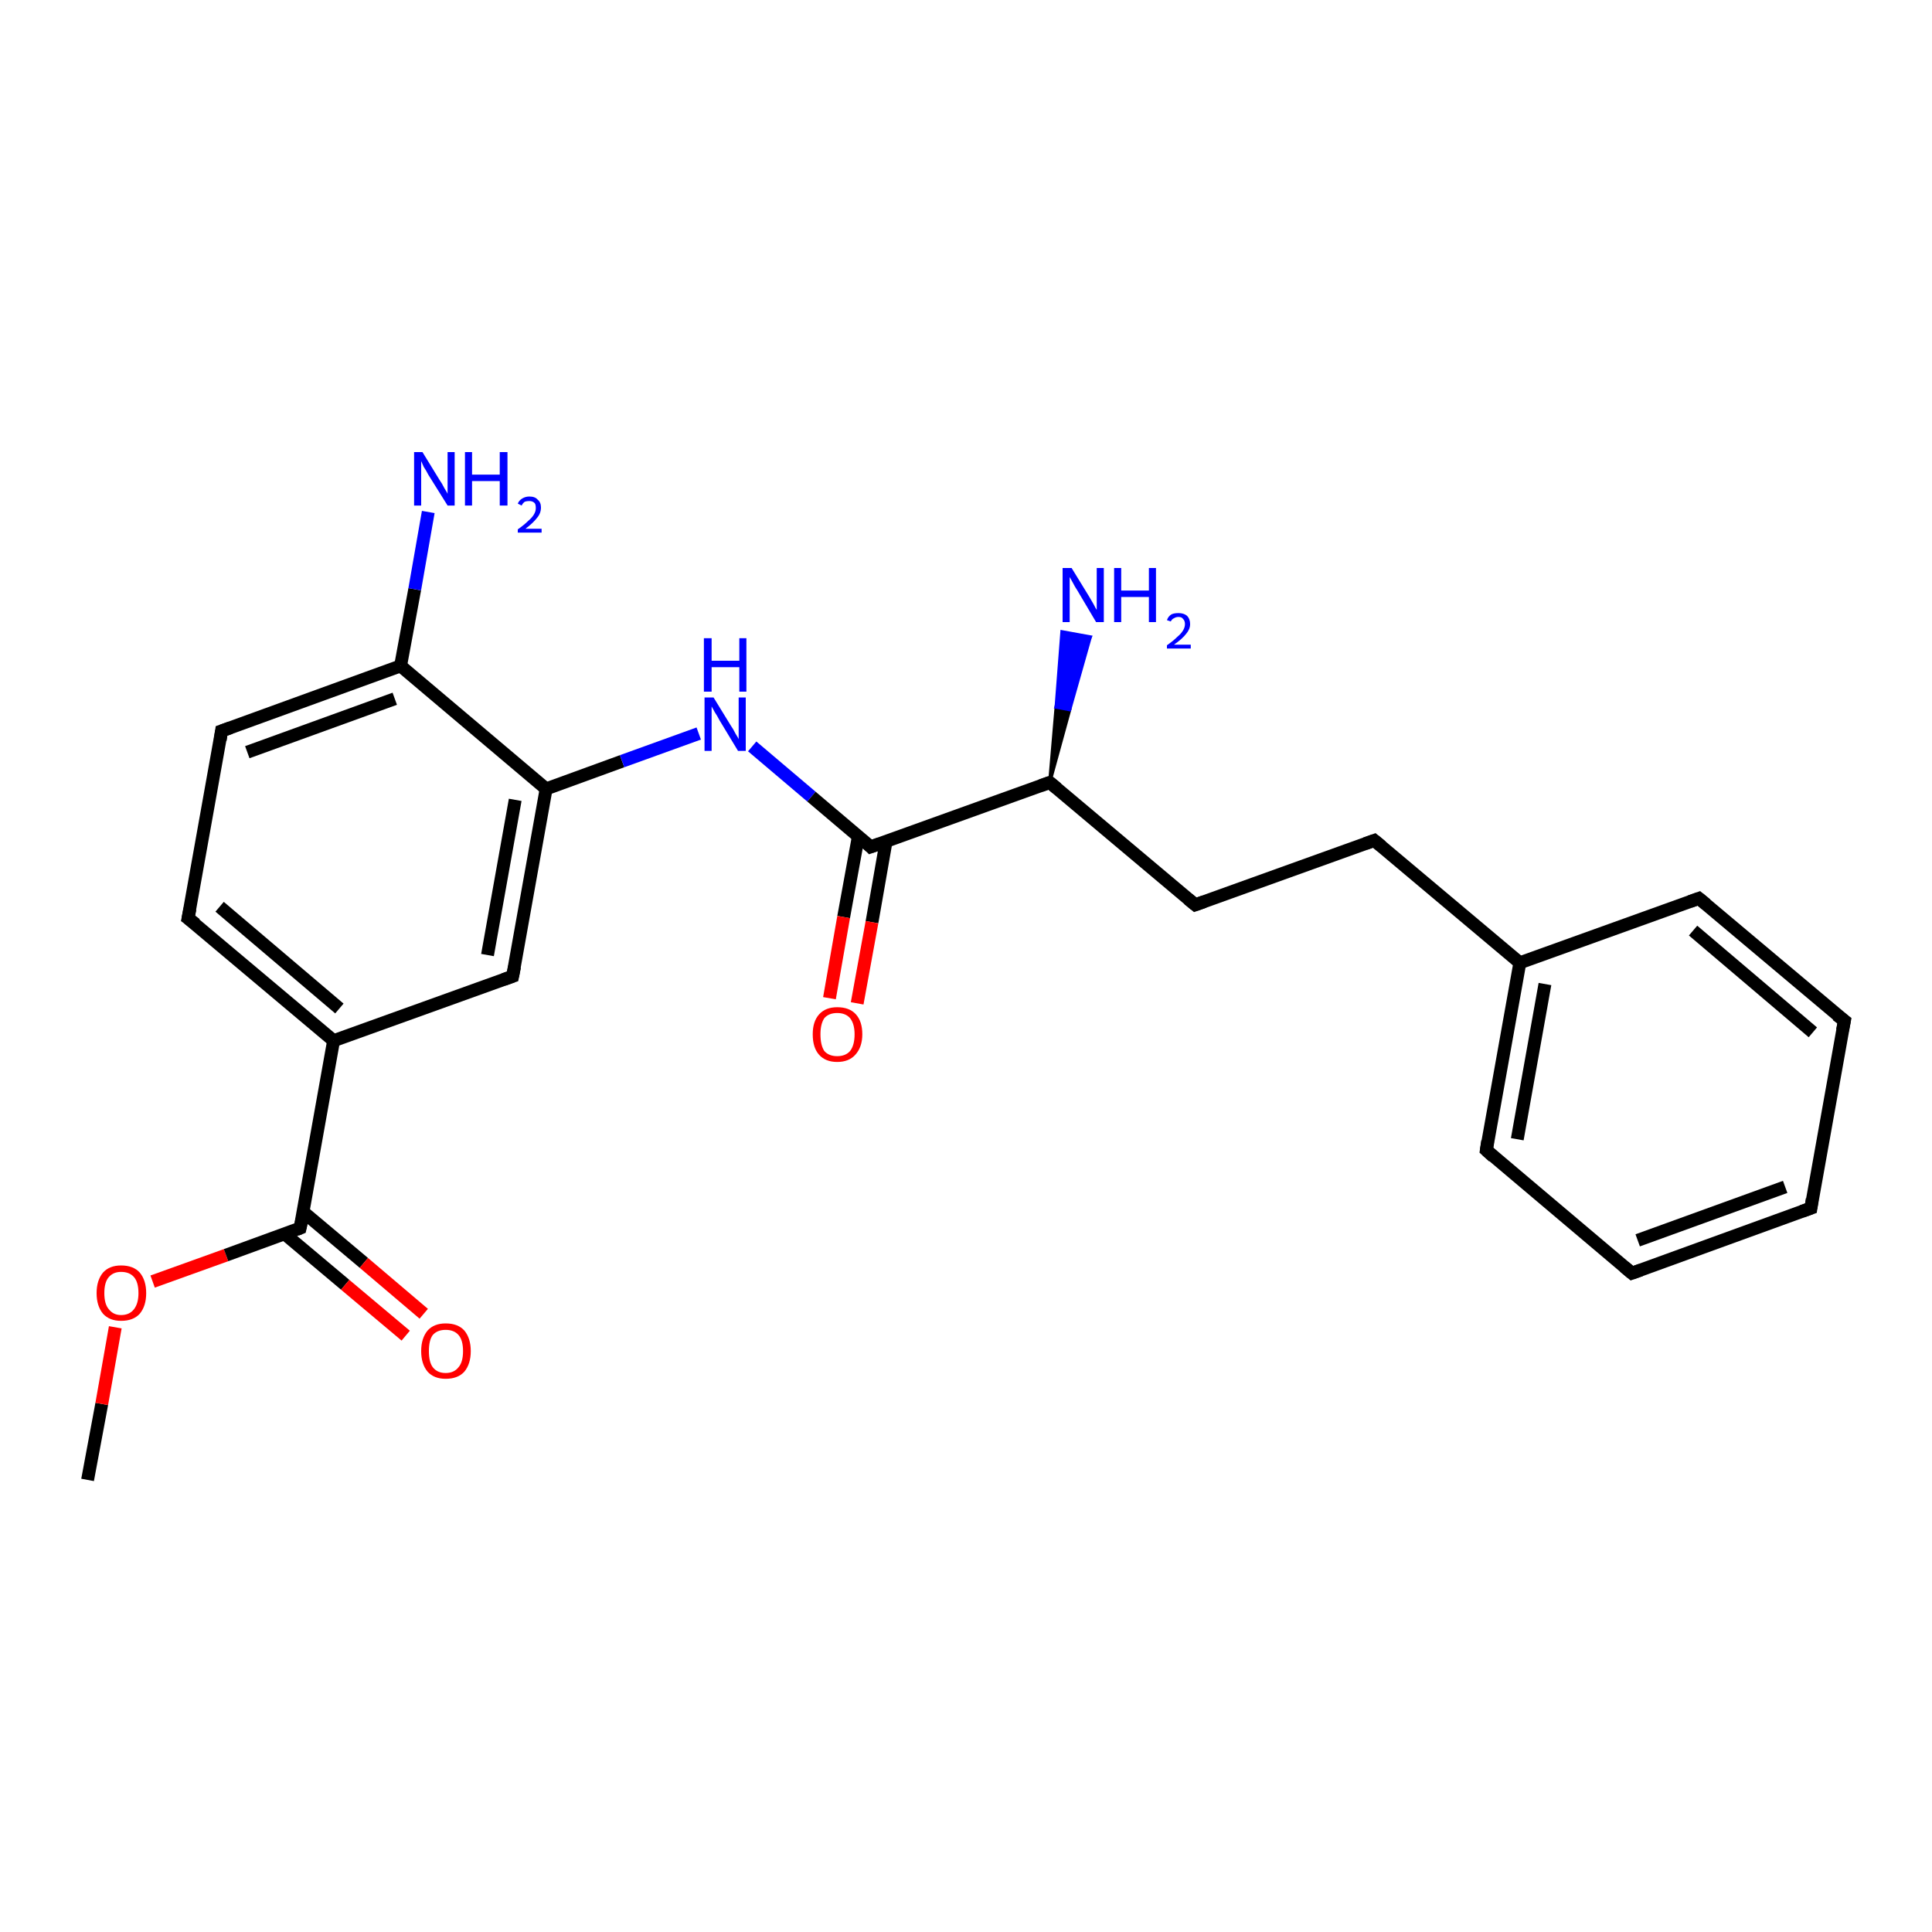 <?xml version='1.0' encoding='iso-8859-1'?>
<svg version='1.1' baseProfile='full'
              xmlns='http://www.w3.org/2000/svg'
                      xmlns:rdkit='http://www.rdkit.org/xml'
                      xmlns:xlink='http://www.w3.org/1999/xlink'
                  xml:space='preserve'
width='300px' height='300px' viewBox='0 0 300 300'>
<!-- END OF HEADER -->
<rect style='opacity:1.0;fill:#FFFFFF;stroke:none' width='300.0' height='300.0' x='0.0' y='0.0'> </rect>
<path class='bond-0 atom-0 atom-1' d='M 13.6,229.8 L 15.8,218.0' style='fill:none;fill-rule:evenodd;stroke:#000000;stroke-width:2.0px;stroke-linecap:butt;stroke-linejoin:miter;stroke-opacity:1' />
<path class='bond-0 atom-0 atom-1' d='M 15.8,218.0 L 17.9,206.1' style='fill:none;fill-rule:evenodd;stroke:#FF0000;stroke-width:2.0px;stroke-linecap:butt;stroke-linejoin:miter;stroke-opacity:1' />
<path class='bond-1 atom-1 atom-2' d='M 23.7,199.0 L 35.1,194.9' style='fill:none;fill-rule:evenodd;stroke:#FF0000;stroke-width:2.0px;stroke-linecap:butt;stroke-linejoin:miter;stroke-opacity:1' />
<path class='bond-1 atom-1 atom-2' d='M 35.1,194.9 L 46.6,190.7' style='fill:none;fill-rule:evenodd;stroke:#000000;stroke-width:2.0px;stroke-linecap:butt;stroke-linejoin:miter;stroke-opacity:1' />
<path class='bond-2 atom-2 atom-3' d='M 44.2,191.6 L 53.6,199.5' style='fill:none;fill-rule:evenodd;stroke:#000000;stroke-width:2.0px;stroke-linecap:butt;stroke-linejoin:miter;stroke-opacity:1' />
<path class='bond-2 atom-2 atom-3' d='M 53.6,199.5 L 63.0,207.4' style='fill:none;fill-rule:evenodd;stroke:#FF0000;stroke-width:2.0px;stroke-linecap:butt;stroke-linejoin:miter;stroke-opacity:1' />
<path class='bond-2 atom-2 atom-3' d='M 47.1,188.2 L 56.5,196.1' style='fill:none;fill-rule:evenodd;stroke:#000000;stroke-width:2.0px;stroke-linecap:butt;stroke-linejoin:miter;stroke-opacity:1' />
<path class='bond-2 atom-2 atom-3' d='M 56.5,196.1 L 65.8,204.0' style='fill:none;fill-rule:evenodd;stroke:#FF0000;stroke-width:2.0px;stroke-linecap:butt;stroke-linejoin:miter;stroke-opacity:1' />
<path class='bond-3 atom-2 atom-4' d='M 46.6,190.7 L 51.8,161.6' style='fill:none;fill-rule:evenodd;stroke:#000000;stroke-width:2.0px;stroke-linecap:butt;stroke-linejoin:miter;stroke-opacity:1' />
<path class='bond-4 atom-4 atom-5' d='M 51.8,161.6 L 29.2,142.6' style='fill:none;fill-rule:evenodd;stroke:#000000;stroke-width:2.0px;stroke-linecap:butt;stroke-linejoin:miter;stroke-opacity:1' />
<path class='bond-4 atom-4 atom-5' d='M 52.7,156.6 L 34.1,140.8' style='fill:none;fill-rule:evenodd;stroke:#000000;stroke-width:2.0px;stroke-linecap:butt;stroke-linejoin:miter;stroke-opacity:1' />
<path class='bond-5 atom-5 atom-6' d='M 29.2,142.6 L 34.4,113.5' style='fill:none;fill-rule:evenodd;stroke:#000000;stroke-width:2.0px;stroke-linecap:butt;stroke-linejoin:miter;stroke-opacity:1' />
<path class='bond-6 atom-6 atom-7' d='M 34.4,113.5 L 62.2,103.4' style='fill:none;fill-rule:evenodd;stroke:#000000;stroke-width:2.0px;stroke-linecap:butt;stroke-linejoin:miter;stroke-opacity:1' />
<path class='bond-6 atom-6 atom-7' d='M 38.4,116.8 L 61.3,108.5' style='fill:none;fill-rule:evenodd;stroke:#000000;stroke-width:2.0px;stroke-linecap:butt;stroke-linejoin:miter;stroke-opacity:1' />
<path class='bond-7 atom-7 atom-8' d='M 62.2,103.4 L 64.4,91.5' style='fill:none;fill-rule:evenodd;stroke:#000000;stroke-width:2.0px;stroke-linecap:butt;stroke-linejoin:miter;stroke-opacity:1' />
<path class='bond-7 atom-7 atom-8' d='M 64.4,91.5 L 66.5,79.5' style='fill:none;fill-rule:evenodd;stroke:#0000FF;stroke-width:2.0px;stroke-linecap:butt;stroke-linejoin:miter;stroke-opacity:1' />
<path class='bond-8 atom-7 atom-9' d='M 62.2,103.4 L 84.8,122.5' style='fill:none;fill-rule:evenodd;stroke:#000000;stroke-width:2.0px;stroke-linecap:butt;stroke-linejoin:miter;stroke-opacity:1' />
<path class='bond-9 atom-9 atom-10' d='M 84.8,122.5 L 96.6,118.2' style='fill:none;fill-rule:evenodd;stroke:#000000;stroke-width:2.0px;stroke-linecap:butt;stroke-linejoin:miter;stroke-opacity:1' />
<path class='bond-9 atom-9 atom-10' d='M 96.6,118.2 L 108.5,113.9' style='fill:none;fill-rule:evenodd;stroke:#0000FF;stroke-width:2.0px;stroke-linecap:butt;stroke-linejoin:miter;stroke-opacity:1' />
<path class='bond-10 atom-10 atom-11' d='M 116.8,115.9 L 126.0,123.7' style='fill:none;fill-rule:evenodd;stroke:#0000FF;stroke-width:2.0px;stroke-linecap:butt;stroke-linejoin:miter;stroke-opacity:1' />
<path class='bond-10 atom-10 atom-11' d='M 126.0,123.7 L 135.2,131.5' style='fill:none;fill-rule:evenodd;stroke:#000000;stroke-width:2.0px;stroke-linecap:butt;stroke-linejoin:miter;stroke-opacity:1' />
<path class='bond-11 atom-11 atom-12' d='M 133.3,129.8 L 131.0,142.4' style='fill:none;fill-rule:evenodd;stroke:#000000;stroke-width:2.0px;stroke-linecap:butt;stroke-linejoin:miter;stroke-opacity:1' />
<path class='bond-11 atom-11 atom-12' d='M 131.0,142.4 L 128.8,155.0' style='fill:none;fill-rule:evenodd;stroke:#FF0000;stroke-width:2.0px;stroke-linecap:butt;stroke-linejoin:miter;stroke-opacity:1' />
<path class='bond-11 atom-11 atom-12' d='M 137.6,130.6 L 135.4,143.2' style='fill:none;fill-rule:evenodd;stroke:#000000;stroke-width:2.0px;stroke-linecap:butt;stroke-linejoin:miter;stroke-opacity:1' />
<path class='bond-11 atom-11 atom-12' d='M 135.4,143.2 L 133.1,155.8' style='fill:none;fill-rule:evenodd;stroke:#FF0000;stroke-width:2.0px;stroke-linecap:butt;stroke-linejoin:miter;stroke-opacity:1' />
<path class='bond-12 atom-11 atom-13' d='M 135.2,131.5 L 163.0,121.5' style='fill:none;fill-rule:evenodd;stroke:#000000;stroke-width:2.0px;stroke-linecap:butt;stroke-linejoin:miter;stroke-opacity:1' />
<path class='bond-13 atom-13 atom-14' d='M 163.0,121.5 L 164.0,109.8 L 166.1,110.2 Z' style='fill:#000000;fill-rule:evenodd;fill-opacity:1;stroke:#000000;stroke-width:0.5px;stroke-linecap:butt;stroke-linejoin:miter;stroke-opacity:1;' />
<path class='bond-13 atom-13 atom-14' d='M 164.0,109.8 L 169.3,98.9 L 164.9,98.1 Z' style='fill:#0000FF;fill-rule:evenodd;fill-opacity:1;stroke:#0000FF;stroke-width:0.5px;stroke-linecap:butt;stroke-linejoin:miter;stroke-opacity:1;' />
<path class='bond-13 atom-13 atom-14' d='M 164.0,109.8 L 166.1,110.2 L 169.3,98.9 Z' style='fill:#0000FF;fill-rule:evenodd;fill-opacity:1;stroke:#0000FF;stroke-width:0.5px;stroke-linecap:butt;stroke-linejoin:miter;stroke-opacity:1;' />
<path class='bond-14 atom-13 atom-15' d='M 163.0,121.5 L 185.6,140.5' style='fill:none;fill-rule:evenodd;stroke:#000000;stroke-width:2.0px;stroke-linecap:butt;stroke-linejoin:miter;stroke-opacity:1' />
<path class='bond-15 atom-15 atom-16' d='M 185.6,140.5 L 213.4,130.5' style='fill:none;fill-rule:evenodd;stroke:#000000;stroke-width:2.0px;stroke-linecap:butt;stroke-linejoin:miter;stroke-opacity:1' />
<path class='bond-16 atom-16 atom-17' d='M 213.4,130.5 L 236.0,149.5' style='fill:none;fill-rule:evenodd;stroke:#000000;stroke-width:2.0px;stroke-linecap:butt;stroke-linejoin:miter;stroke-opacity:1' />
<path class='bond-17 atom-17 atom-18' d='M 236.0,149.5 L 230.8,178.6' style='fill:none;fill-rule:evenodd;stroke:#000000;stroke-width:2.0px;stroke-linecap:butt;stroke-linejoin:miter;stroke-opacity:1' />
<path class='bond-17 atom-17 atom-18' d='M 239.9,152.8 L 235.6,176.9' style='fill:none;fill-rule:evenodd;stroke:#000000;stroke-width:2.0px;stroke-linecap:butt;stroke-linejoin:miter;stroke-opacity:1' />
<path class='bond-18 atom-18 atom-19' d='M 230.8,178.6 L 253.4,197.7' style='fill:none;fill-rule:evenodd;stroke:#000000;stroke-width:2.0px;stroke-linecap:butt;stroke-linejoin:miter;stroke-opacity:1' />
<path class='bond-19 atom-19 atom-20' d='M 253.4,197.7 L 281.2,187.6' style='fill:none;fill-rule:evenodd;stroke:#000000;stroke-width:2.0px;stroke-linecap:butt;stroke-linejoin:miter;stroke-opacity:1' />
<path class='bond-19 atom-19 atom-20' d='M 254.3,192.6 L 277.2,184.3' style='fill:none;fill-rule:evenodd;stroke:#000000;stroke-width:2.0px;stroke-linecap:butt;stroke-linejoin:miter;stroke-opacity:1' />
<path class='bond-20 atom-20 atom-21' d='M 281.2,187.6 L 286.4,158.5' style='fill:none;fill-rule:evenodd;stroke:#000000;stroke-width:2.0px;stroke-linecap:butt;stroke-linejoin:miter;stroke-opacity:1' />
<path class='bond-21 atom-21 atom-22' d='M 286.4,158.5 L 263.8,139.5' style='fill:none;fill-rule:evenodd;stroke:#000000;stroke-width:2.0px;stroke-linecap:butt;stroke-linejoin:miter;stroke-opacity:1' />
<path class='bond-21 atom-21 atom-22' d='M 281.5,160.3 L 262.9,144.5' style='fill:none;fill-rule:evenodd;stroke:#000000;stroke-width:2.0px;stroke-linecap:butt;stroke-linejoin:miter;stroke-opacity:1' />
<path class='bond-22 atom-9 atom-23' d='M 84.8,122.5 L 79.6,151.6' style='fill:none;fill-rule:evenodd;stroke:#000000;stroke-width:2.0px;stroke-linecap:butt;stroke-linejoin:miter;stroke-opacity:1' />
<path class='bond-22 atom-9 atom-23' d='M 80.0,124.2 L 75.7,148.3' style='fill:none;fill-rule:evenodd;stroke:#000000;stroke-width:2.0px;stroke-linecap:butt;stroke-linejoin:miter;stroke-opacity:1' />
<path class='bond-23 atom-23 atom-4' d='M 79.6,151.6 L 51.8,161.6' style='fill:none;fill-rule:evenodd;stroke:#000000;stroke-width:2.0px;stroke-linecap:butt;stroke-linejoin:miter;stroke-opacity:1' />
<path class='bond-24 atom-22 atom-17' d='M 263.8,139.5 L 236.0,149.5' style='fill:none;fill-rule:evenodd;stroke:#000000;stroke-width:2.0px;stroke-linecap:butt;stroke-linejoin:miter;stroke-opacity:1' />
<path d='M 46.1,190.9 L 46.6,190.7 L 46.9,189.3' style='fill:none;stroke:#000000;stroke-width:2.0px;stroke-linecap:butt;stroke-linejoin:miter;stroke-opacity:1;' />
<path d='M 30.4,143.5 L 29.2,142.6 L 29.5,141.1' style='fill:none;stroke:#000000;stroke-width:2.0px;stroke-linecap:butt;stroke-linejoin:miter;stroke-opacity:1;' />
<path d='M 34.2,114.9 L 34.4,113.5 L 35.8,113.0' style='fill:none;stroke:#000000;stroke-width:2.0px;stroke-linecap:butt;stroke-linejoin:miter;stroke-opacity:1;' />
<path d='M 134.8,131.1 L 135.2,131.5 L 136.6,131.0' style='fill:none;stroke:#000000;stroke-width:2.0px;stroke-linecap:butt;stroke-linejoin:miter;stroke-opacity:1;' />
<path d='M 161.6,122.0 L 163.0,121.5 L 164.1,122.4' style='fill:none;stroke:#000000;stroke-width:2.0px;stroke-linecap:butt;stroke-linejoin:miter;stroke-opacity:1;' />
<path d='M 184.5,139.6 L 185.6,140.5 L 187.0,140.0' style='fill:none;stroke:#000000;stroke-width:2.0px;stroke-linecap:butt;stroke-linejoin:miter;stroke-opacity:1;' />
<path d='M 212.0,131.0 L 213.4,130.5 L 214.5,131.4' style='fill:none;stroke:#000000;stroke-width:2.0px;stroke-linecap:butt;stroke-linejoin:miter;stroke-opacity:1;' />
<path d='M 231.0,177.2 L 230.8,178.6 L 231.9,179.6' style='fill:none;stroke:#000000;stroke-width:2.0px;stroke-linecap:butt;stroke-linejoin:miter;stroke-opacity:1;' />
<path d='M 252.2,196.7 L 253.4,197.7 L 254.8,197.2' style='fill:none;stroke:#000000;stroke-width:2.0px;stroke-linecap:butt;stroke-linejoin:miter;stroke-opacity:1;' />
<path d='M 279.8,188.1 L 281.2,187.6 L 281.4,186.2' style='fill:none;stroke:#000000;stroke-width:2.0px;stroke-linecap:butt;stroke-linejoin:miter;stroke-opacity:1;' />
<path d='M 286.1,160.0 L 286.4,158.5 L 285.2,157.6' style='fill:none;stroke:#000000;stroke-width:2.0px;stroke-linecap:butt;stroke-linejoin:miter;stroke-opacity:1;' />
<path d='M 264.9,140.4 L 263.8,139.5 L 262.4,140.0' style='fill:none;stroke:#000000;stroke-width:2.0px;stroke-linecap:butt;stroke-linejoin:miter;stroke-opacity:1;' />
<path d='M 79.9,150.1 L 79.6,151.6 L 78.2,152.1' style='fill:none;stroke:#000000;stroke-width:2.0px;stroke-linecap:butt;stroke-linejoin:miter;stroke-opacity:1;' />
<path class='atom-1' d='M 15.0 200.8
Q 15.0 198.8, 16.0 197.6
Q 17.0 196.5, 18.8 196.5
Q 20.7 196.5, 21.7 197.6
Q 22.7 198.8, 22.7 200.8
Q 22.7 202.8, 21.7 204.0
Q 20.7 205.1, 18.8 205.1
Q 17.0 205.1, 16.0 204.0
Q 15.0 202.8, 15.0 200.8
M 18.8 204.2
Q 20.1 204.2, 20.8 203.3
Q 21.5 202.4, 21.5 200.8
Q 21.5 199.1, 20.8 198.3
Q 20.1 197.5, 18.8 197.5
Q 17.6 197.5, 16.9 198.3
Q 16.2 199.1, 16.2 200.8
Q 16.2 202.5, 16.9 203.3
Q 17.6 204.2, 18.8 204.2
' fill='#FF0000'/>
<path class='atom-3' d='M 65.4 209.8
Q 65.4 207.8, 66.4 206.6
Q 67.4 205.5, 69.2 205.5
Q 71.1 205.5, 72.1 206.6
Q 73.1 207.8, 73.1 209.8
Q 73.1 211.8, 72.1 213.0
Q 71.1 214.1, 69.2 214.1
Q 67.4 214.1, 66.4 213.0
Q 65.4 211.8, 65.4 209.8
M 69.2 213.2
Q 70.5 213.2, 71.2 212.3
Q 71.9 211.5, 71.9 209.8
Q 71.9 208.1, 71.2 207.3
Q 70.5 206.5, 69.2 206.5
Q 67.9 206.5, 67.2 207.3
Q 66.6 208.1, 66.6 209.8
Q 66.6 211.5, 67.2 212.3
Q 67.9 213.2, 69.2 213.2
' fill='#FF0000'/>
<path class='atom-8' d='M 65.6 70.2
L 68.3 74.6
Q 68.6 75.0, 69.0 75.8
Q 69.5 76.6, 69.5 76.7
L 69.5 70.2
L 70.6 70.2
L 70.6 78.5
L 69.5 78.5
L 66.5 73.7
Q 66.2 73.1, 65.8 72.5
Q 65.5 71.8, 65.4 71.6
L 65.4 78.5
L 64.3 78.5
L 64.3 70.2
L 65.6 70.2
' fill='#0000FF'/>
<path class='atom-8' d='M 72.2 70.2
L 73.3 70.2
L 73.3 73.7
L 77.6 73.7
L 77.6 70.2
L 78.8 70.2
L 78.8 78.5
L 77.6 78.5
L 77.6 74.7
L 73.3 74.7
L 73.3 78.5
L 72.2 78.5
L 72.2 70.2
' fill='#0000FF'/>
<path class='atom-8' d='M 80.4 78.2
Q 80.6 77.7, 81.1 77.4
Q 81.6 77.1, 82.2 77.1
Q 83.1 77.1, 83.5 77.6
Q 84.0 78.0, 84.0 78.8
Q 84.0 79.7, 83.4 80.4
Q 82.8 81.2, 81.6 82.1
L 84.1 82.1
L 84.1 82.7
L 80.4 82.7
L 80.4 82.2
Q 81.4 81.5, 82.0 80.9
Q 82.6 80.4, 82.9 79.9
Q 83.2 79.4, 83.2 78.9
Q 83.2 78.3, 83.0 78.1
Q 82.7 77.8, 82.2 77.8
Q 81.8 77.8, 81.5 77.9
Q 81.2 78.1, 81.0 78.5
L 80.4 78.2
' fill='#0000FF'/>
<path class='atom-10' d='M 110.8 108.3
L 113.5 112.7
Q 113.8 113.1, 114.2 113.9
Q 114.7 114.7, 114.7 114.8
L 114.7 108.3
L 115.8 108.3
L 115.8 116.6
L 114.6 116.6
L 111.7 111.8
Q 111.4 111.2, 111.0 110.6
Q 110.6 109.9, 110.5 109.7
L 110.5 116.6
L 109.4 116.6
L 109.4 108.3
L 110.8 108.3
' fill='#0000FF'/>
<path class='atom-10' d='M 109.3 99.1
L 110.5 99.1
L 110.5 102.6
L 114.8 102.6
L 114.8 99.1
L 115.9 99.1
L 115.9 107.4
L 114.8 107.4
L 114.8 103.6
L 110.5 103.6
L 110.5 107.4
L 109.3 107.4
L 109.3 99.1
' fill='#0000FF'/>
<path class='atom-12' d='M 126.2 160.6
Q 126.2 158.6, 127.2 157.5
Q 128.2 156.4, 130.0 156.4
Q 131.9 156.4, 132.9 157.5
Q 133.9 158.6, 133.9 160.6
Q 133.9 162.6, 132.8 163.8
Q 131.8 164.9, 130.0 164.9
Q 128.2 164.9, 127.2 163.8
Q 126.2 162.7, 126.2 160.6
M 130.0 164.0
Q 131.3 164.0, 132.0 163.2
Q 132.7 162.3, 132.7 160.6
Q 132.7 159.0, 132.0 158.1
Q 131.3 157.3, 130.0 157.3
Q 128.7 157.3, 128.0 158.1
Q 127.4 159.0, 127.4 160.6
Q 127.4 162.3, 128.0 163.2
Q 128.7 164.0, 130.0 164.0
' fill='#FF0000'/>
<path class='atom-14' d='M 166.4 88.2
L 169.1 92.6
Q 169.4 93.1, 169.8 93.8
Q 170.2 94.6, 170.3 94.7
L 170.3 88.2
L 171.4 88.2
L 171.4 96.6
L 170.2 96.6
L 167.3 91.7
Q 166.9 91.1, 166.6 90.5
Q 166.2 89.8, 166.1 89.6
L 166.1 96.6
L 165.0 96.6
L 165.0 88.2
L 166.4 88.2
' fill='#0000FF'/>
<path class='atom-14' d='M 173.0 88.2
L 174.1 88.2
L 174.1 91.7
L 178.4 91.7
L 178.4 88.2
L 179.5 88.2
L 179.5 96.6
L 178.4 96.6
L 178.4 92.7
L 174.1 92.7
L 174.1 96.6
L 173.0 96.6
L 173.0 88.2
' fill='#0000FF'/>
<path class='atom-14' d='M 181.2 96.3
Q 181.4 95.7, 181.9 95.4
Q 182.3 95.2, 183.0 95.2
Q 183.8 95.2, 184.3 95.6
Q 184.8 96.1, 184.8 96.9
Q 184.8 97.7, 184.2 98.4
Q 183.6 99.2, 182.3 100.1
L 184.9 100.1
L 184.9 100.7
L 181.2 100.7
L 181.2 100.2
Q 182.2 99.5, 182.8 98.9
Q 183.4 98.4, 183.7 97.9
Q 184.0 97.4, 184.0 96.9
Q 184.0 96.4, 183.7 96.1
Q 183.5 95.8, 183.0 95.8
Q 182.6 95.8, 182.3 96.0
Q 182.0 96.1, 181.8 96.5
L 181.2 96.3
' fill='#0000FF'/>
</svg>
